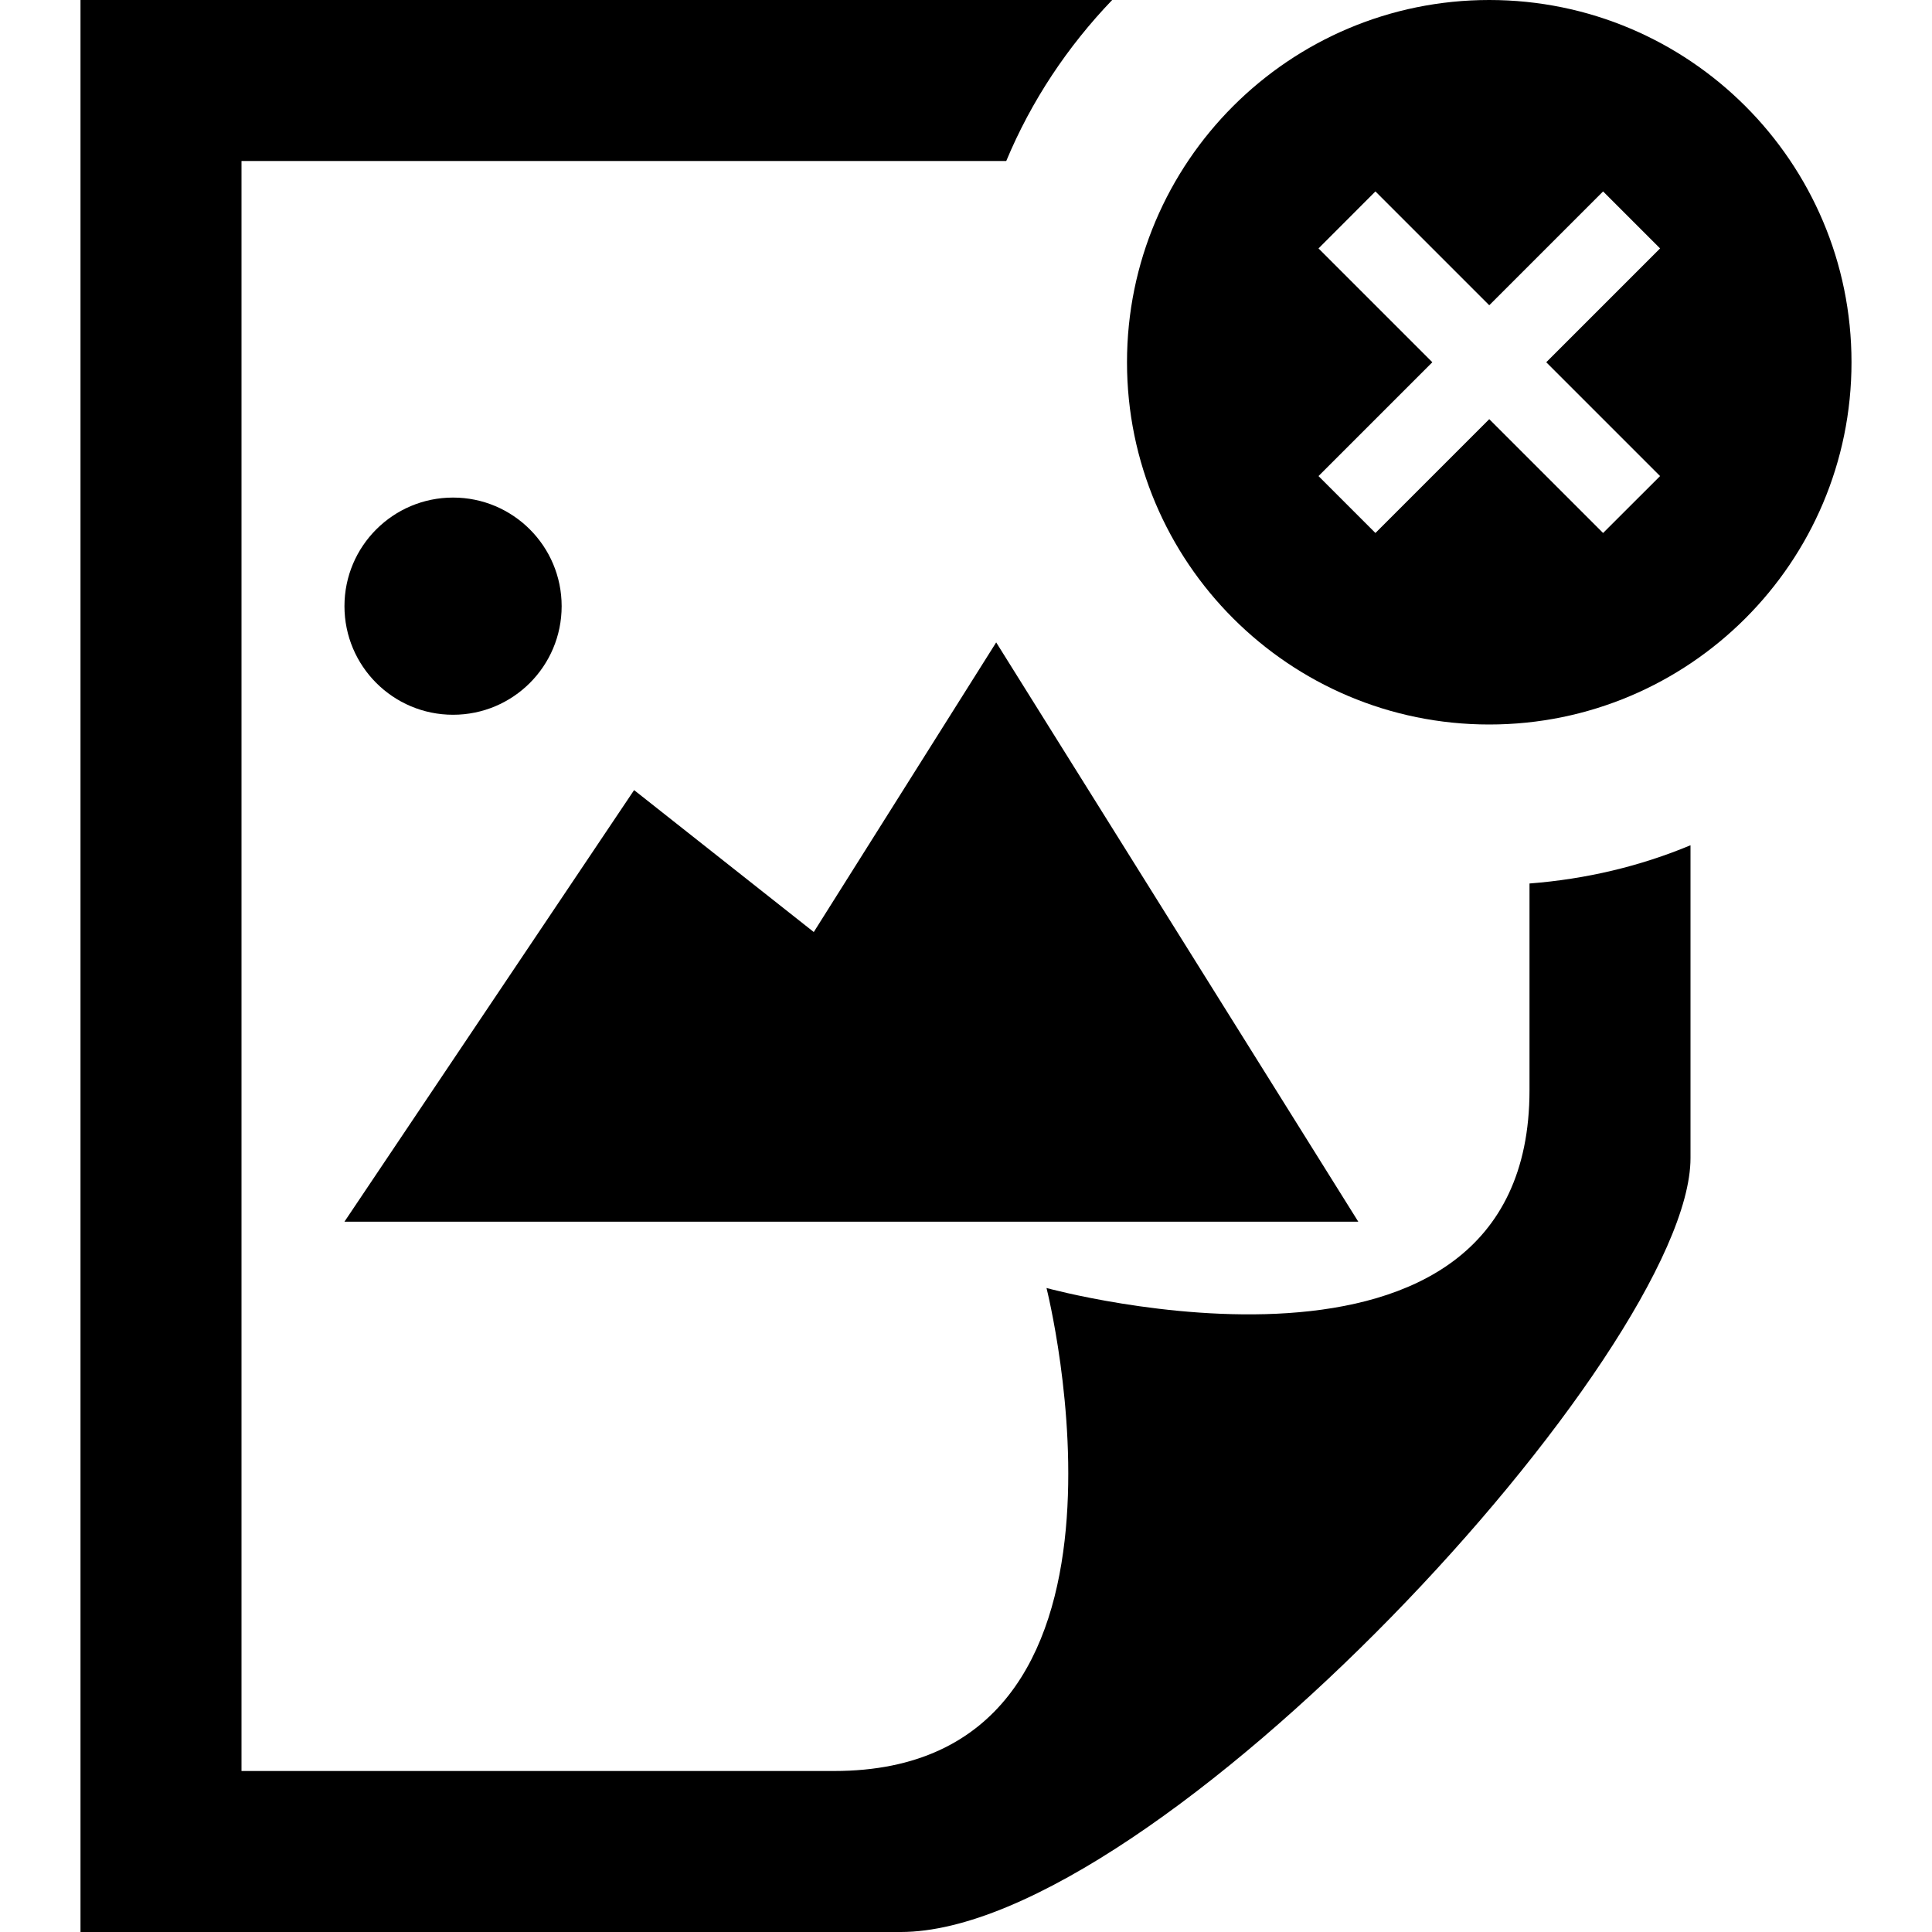 <svg height="24" viewBox="0 0 24 24" width="24" xmlns="http://www.w3.org/2000/svg">
    <path d="m19 10.975v2.568c0 4.107-6 2.457-6 2.457s1.518 6-2.638 6h-7.362v-20h9.5c.312-.749.763-1.424 1.316-2h-12.816v24h10.189c3.163 0 9.811-7.223 9.811-9.614v-3.886c-.623.26-1.297.421-2 .475zm-.5-10.975c-2.483 0-4.5 2.015-4.5 4.5s2.017 4.5 4.5 4.5 4.5-2.015 4.5-4.5-2.017-4.5-4.5-4.5zm2.122 3.086-1.414 1.414 1.414 1.414-.708.707-1.414-1.414-1.414 1.414-.707-.707 1.414-1.414-1.414-1.414.707-.708 1.414 1.414 1.414-1.414z"/>
    <path d="m4.279 7.53c0-.745.604-1.349 1.349-1.349.745 0 1.349.604 1.349 1.349 0 .746-.604 1.349-1.349 1.349-.745 0-1.349-.604-1.349-1.349zm8.096.45-2.266 3.598-2.232-1.763-3.598 5.361h12.594z" stroke-width=".9"/>
</svg>
